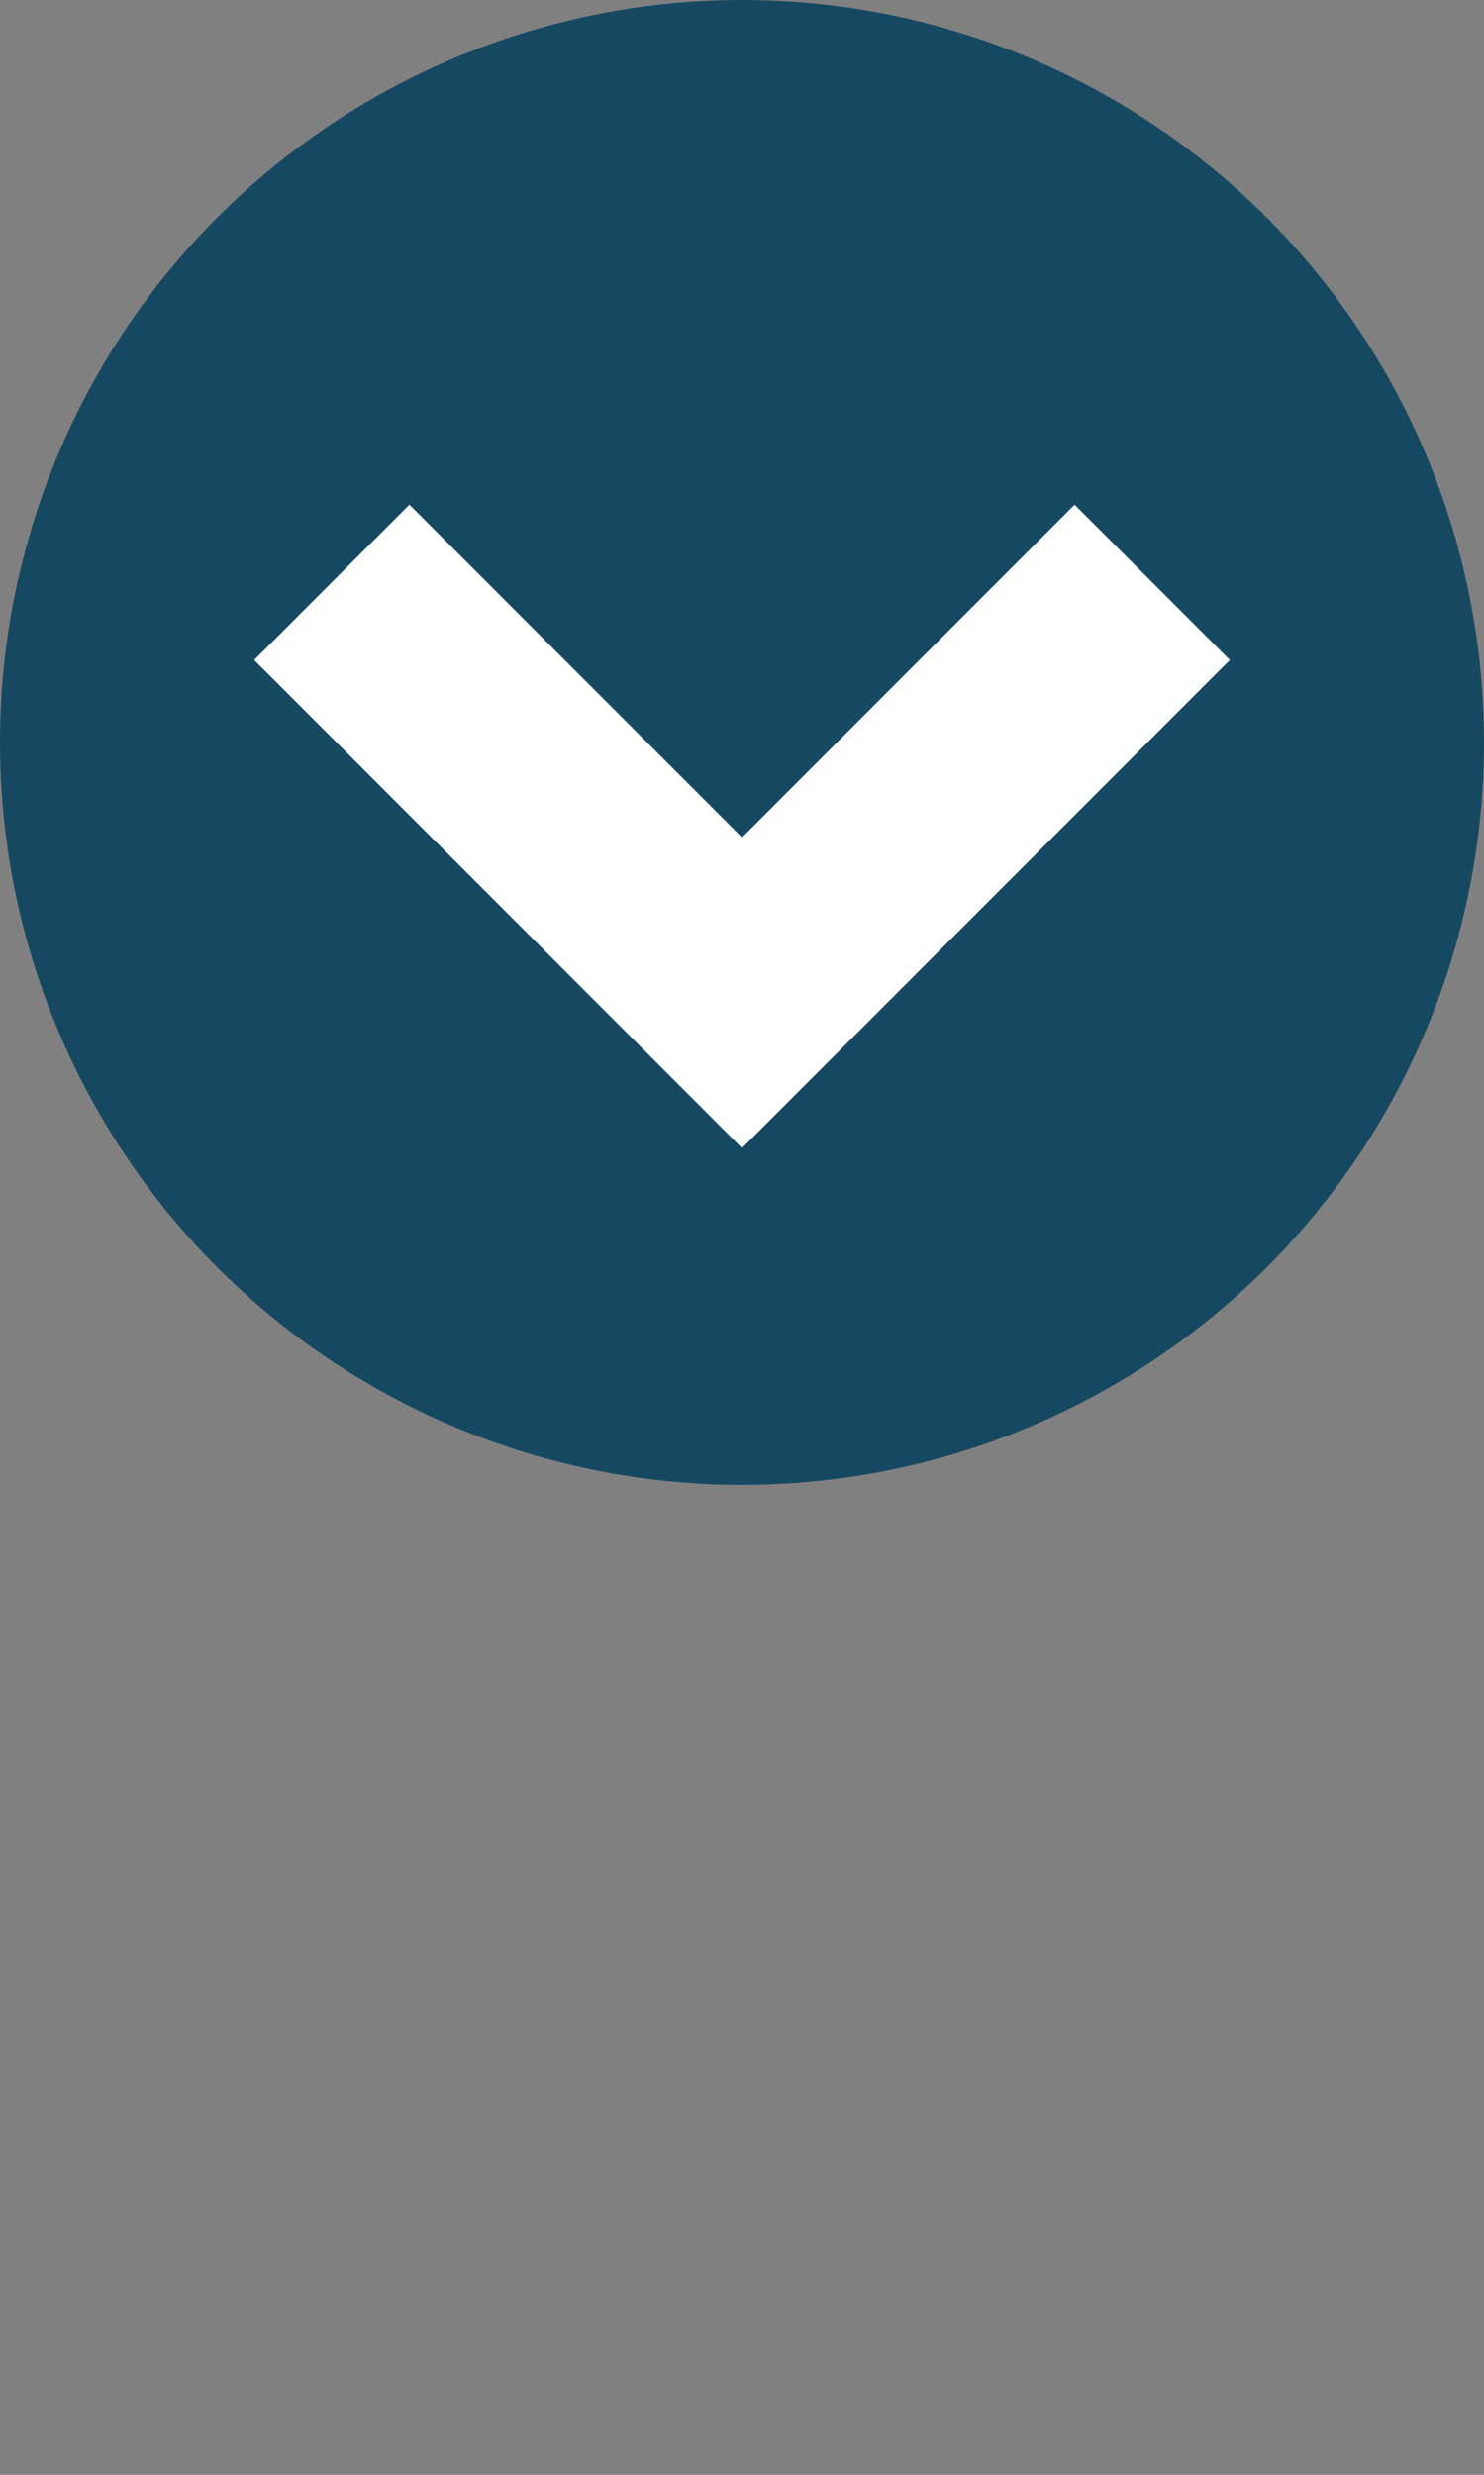 <?xml version="1.0" encoding="utf-8"?>
<!-- Generator: Adobe Illustrator 15.0.0, SVG Export Plug-In . SVG Version: 6.00 Build 0)  -->
<!DOCTYPE svg PUBLIC "-//W3C//DTD SVG 1.1//EN" "http://www.w3.org/Graphics/SVG/1.1/DTD/svg11.dtd">
<svg version="1.1" id="Calque_1" xmlns="http://www.w3.org/2000/svg" xmlns:xlink="http://www.w3.org/1999/xlink" x="0px" y="0px"
	 width="42px" height="70px" viewBox="0 0 42 70" enable-background="new 0 0 42 70" xml:space="preserve">
<rect x="0" y="0" width="42" height="70" fill="#808080" stroke="none"/>
<g>
	<circle fill="#164961" cx="21" cy="21" r="21"/>
	<polygon fill="#FFFFFF" points="34.807,18.668 30.413,14.275 21,23.689 11.587,14.275 7.193,18.668 21,32.475 	"/>
</g>
</svg>
